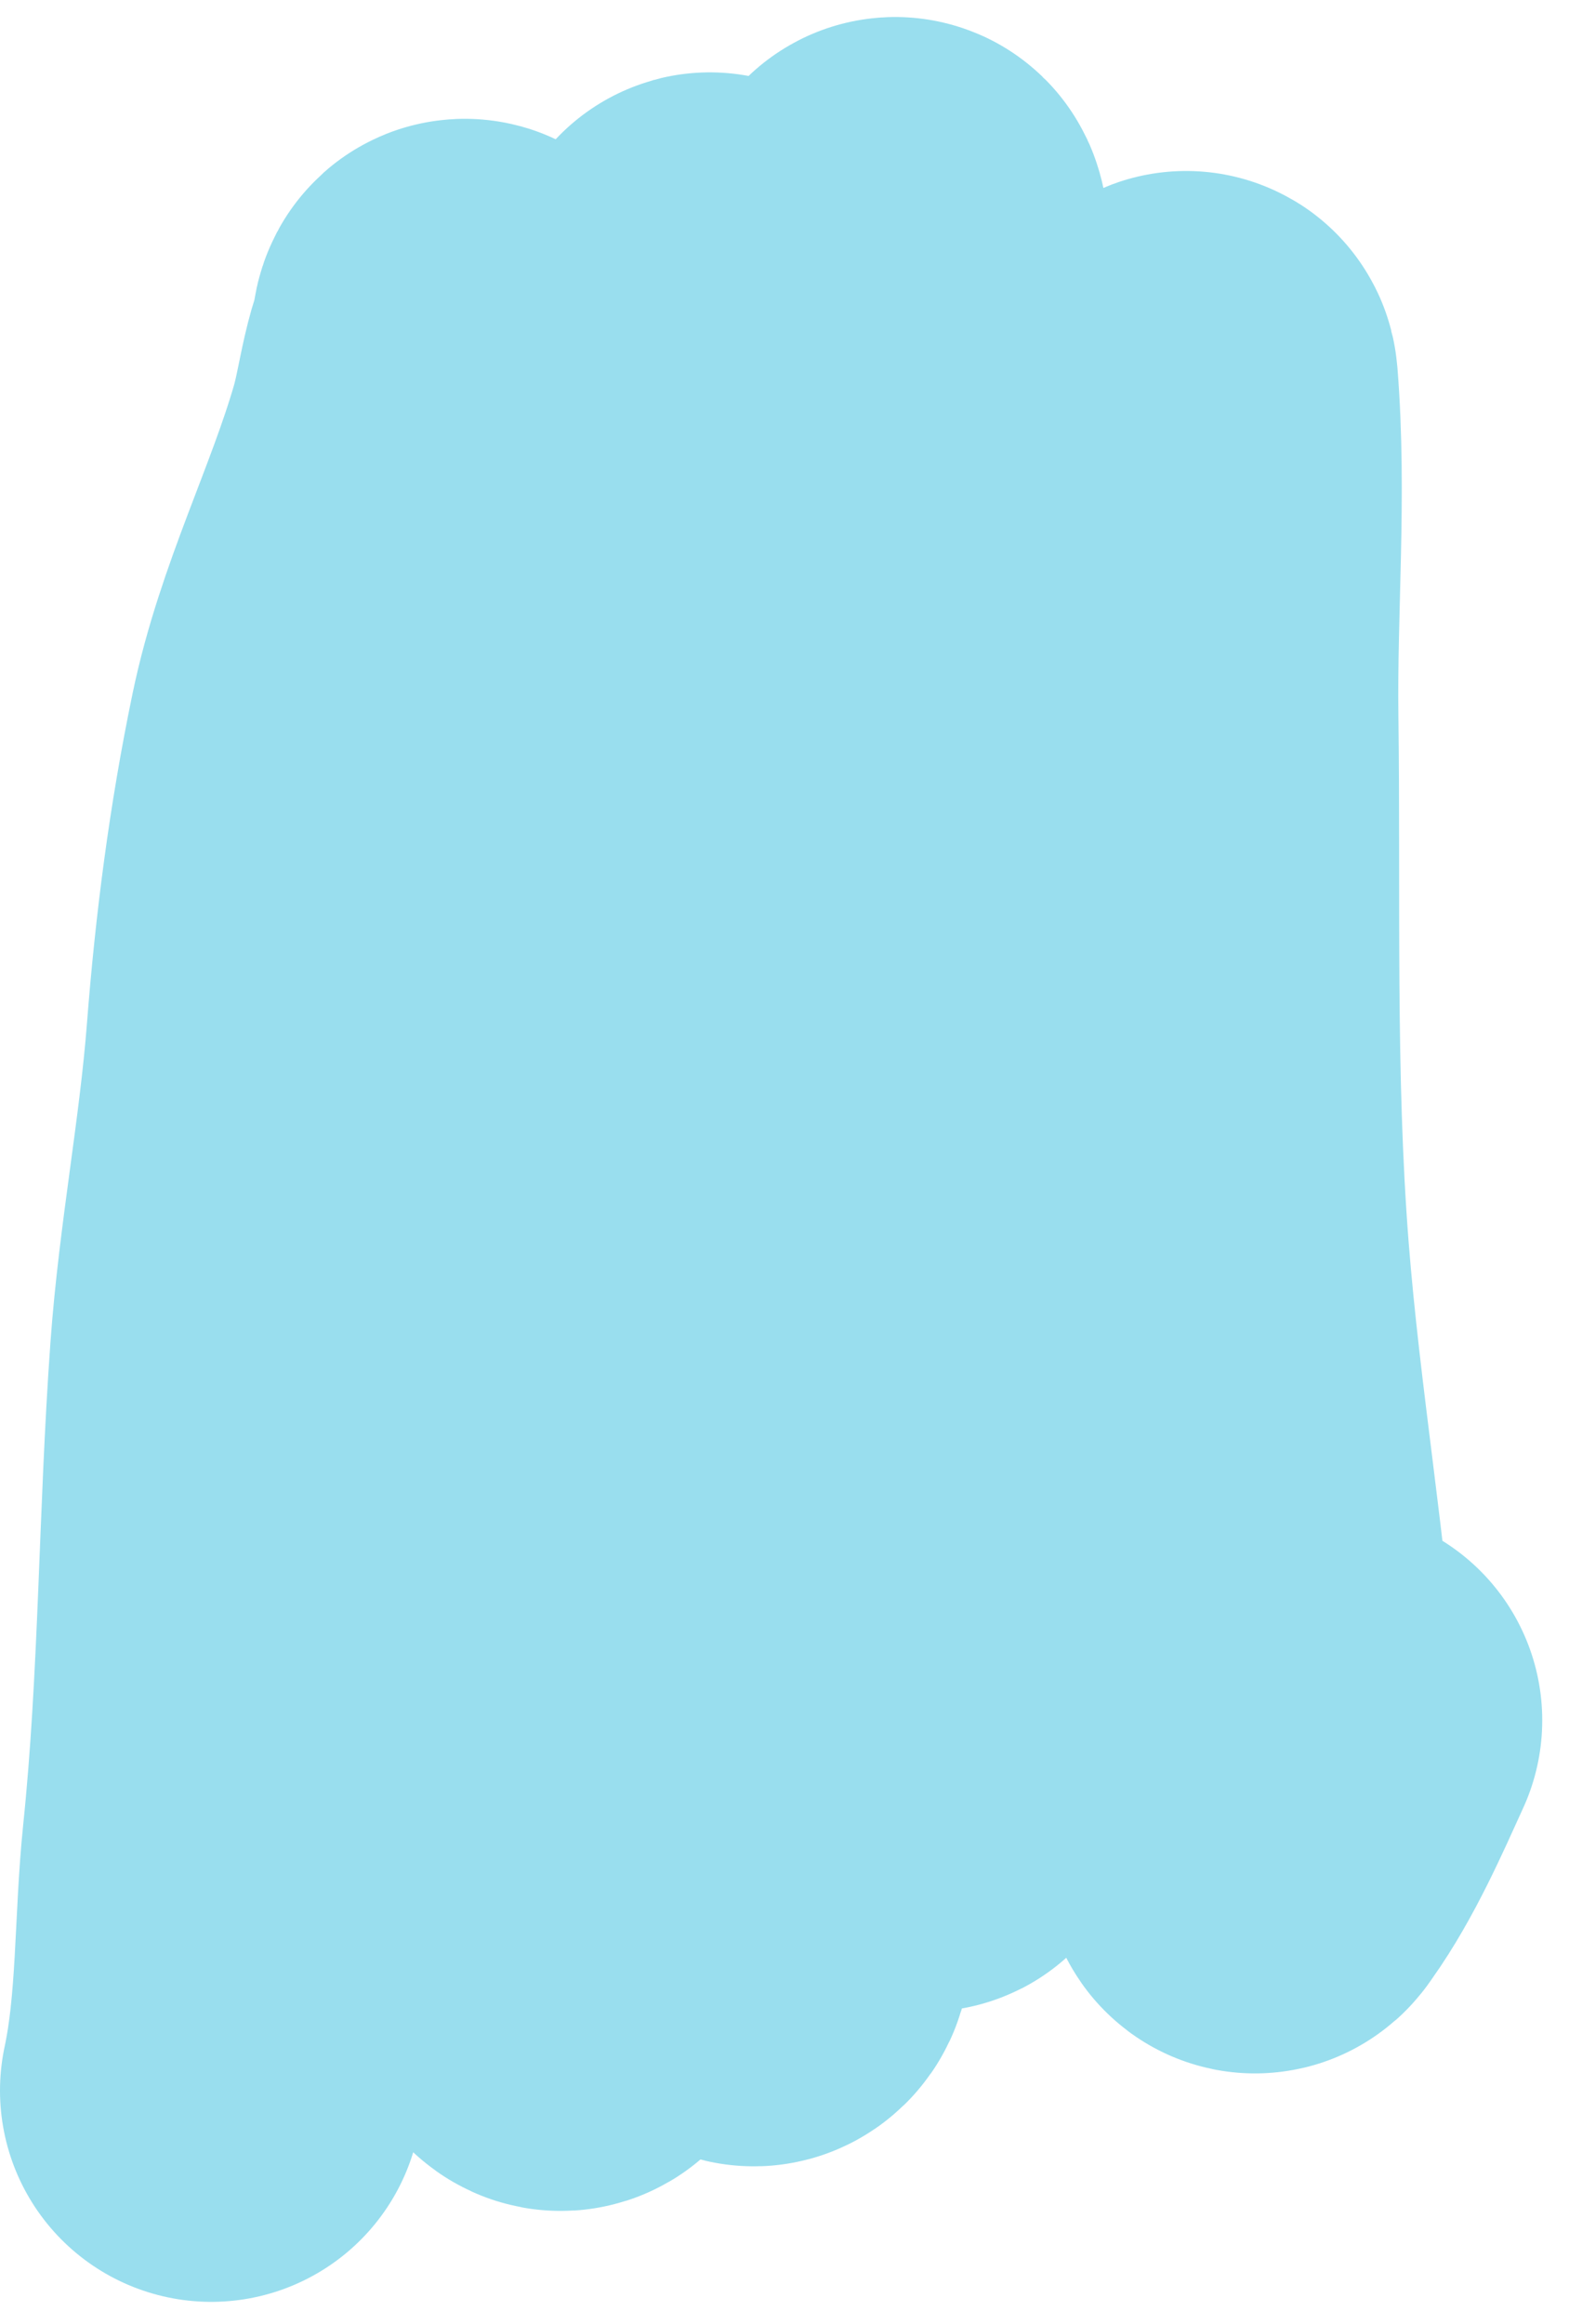 <svg width="52" height="77" viewBox="0 0 52 77" fill="none" xmlns="http://www.w3.org/2000/svg">
<path id="Vector 9" d="M7 69.268C7.565 66.629 7.457 63.824 7.735 61.143C8.292 55.772 8.265 50.359 8.654 44.975C8.908 41.457 9.586 37.995 9.858 34.482C10.122 31.078 10.551 27.755 11.246 24.407C11.947 21.028 13.53 17.992 14.482 14.7C14.7 13.947 14.808 13.172 15.002 12.414C15.099 12.038 15.132 11.963 15.258 11.608C15.332 11.397 15.301 10.799 15.451 10.965C16.152 11.736 16.511 14.035 16.84 14.966C17.532 16.923 18.243 18.871 18.677 20.906C19.39 24.253 19.31 27.621 19.31 31.022C19.31 35.356 19.31 39.691 19.31 44.026C19.31 47.947 18.617 51.716 18.432 55.611C18.332 57.712 18.21 59.782 18.064 61.878C17.992 62.922 17.837 64.276 18.126 65.308C18.29 65.895 18.556 66.927 18.983 65.634C19.435 64.264 19.65 62.492 19.841 61.163C20.268 58.188 20.864 53.307 21.198 50.466C21.828 45.108 22.523 39.725 22.392 34.319C22.249 28.386 21.981 22.323 22.974 16.446C23.342 14.268 23.536 7.633 23.536 9.842C23.536 13.975 23.654 18.127 23.413 22.254C23.121 27.271 22.572 32.248 22.443 37.279C22.24 45.203 23.577 52.952 24.454 60.796C24.571 61.839 24.631 62.913 24.863 63.94C24.924 64.212 24.814 64.911 25.046 64.756C25.269 64.608 25.128 64.227 25.148 63.96C25.297 62.014 25.481 60.105 25.853 58.183C26.591 54.362 27.948 50.713 28.762 46.914C29.382 44.02 29.503 41.108 29.701 38.167C29.951 34.427 30.15 30.762 30.15 27.01C30.15 22.464 30.019 17.884 29.517 13.363C29.367 12.012 29.415 10.649 29.415 9.291C29.415 8.312 29.748 6.318 29.782 8.658C29.824 11.496 30.008 14.332 30.027 17.171C30.053 20.995 29.711 24.758 29.394 28.562C29.017 33.1 28.778 37.648 28.67 42.199C28.583 45.836 28.538 49.203 29.149 52.814C29.438 54.521 30.12 56.127 30.405 57.836C30.495 58.377 30.497 58.932 30.609 59.469C30.641 59.62 30.675 59.783 30.691 59.5C30.76 58.253 30.716 57.001 30.783 55.754C30.973 52.215 31.605 48.801 32.232 45.322C32.82 42.057 33.143 38.734 33.906 35.503C34.623 32.469 35.516 29.511 36.152 26.459C36.362 25.448 36.809 24.512 37.009 23.499C37.22 22.432 37.305 21.337 37.489 20.263C37.755 18.71 37.814 17.138 38.275 15.619C38.465 14.992 38.73 14.392 38.969 13.782C39.103 13.439 39.307 12.374 39.336 12.741C39.627 16.369 39.299 20.114 39.346 23.754C39.424 29.693 39.241 35.746 39.704 41.668C40.105 46.808 40.996 51.888 41.357 57.029C41.446 58.291 41.541 59.531 41.541 60.796C41.541 61.052 41.495 61.369 41.551 61.623C41.587 61.784 41.644 61.663 41.745 61.521C42.701 60.175 43.442 58.473 44.113 56.999" stroke="#99DEEE" stroke-width="14" stroke-linecap="round"/>
</svg>
